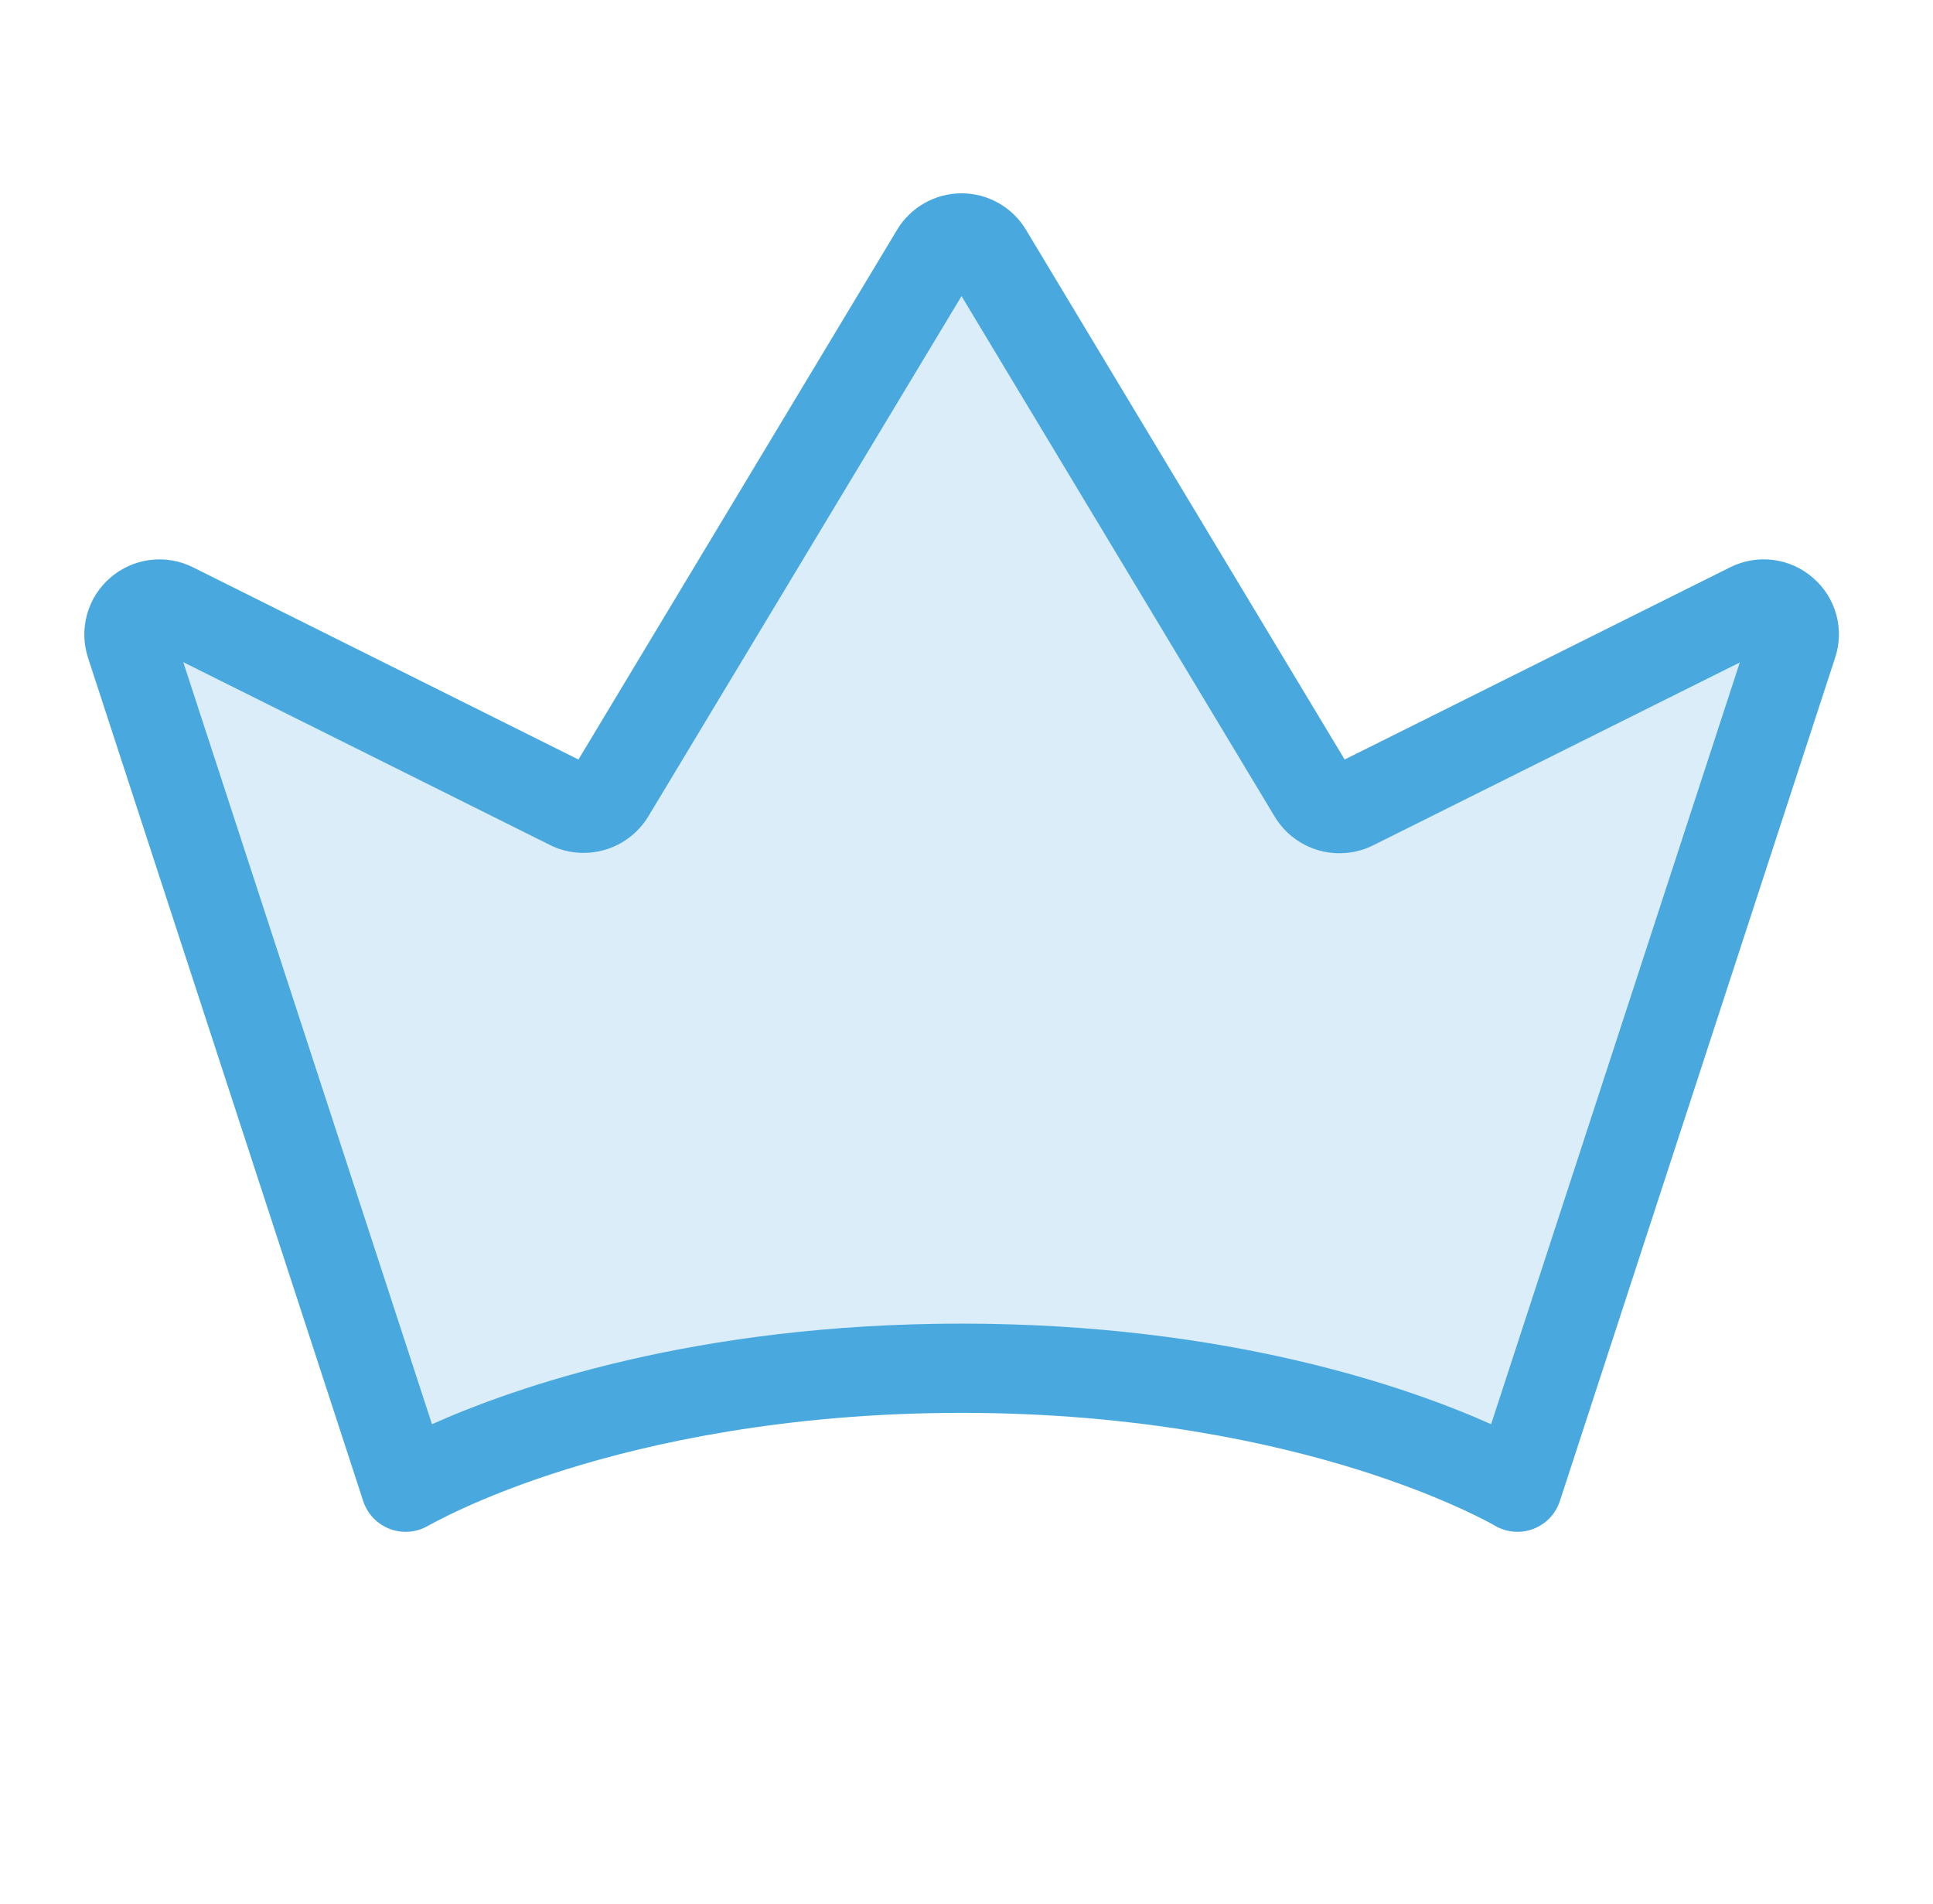 <svg width="65" height="64" viewBox="0 0 65 64" fill="none" xmlns="http://www.w3.org/2000/svg">
<path opacity="0.2" d="M60.278 21.656L51.028 50.001C51.028 50.001 44.333 46.001 32.333 46.001C20.333 46.001 13.638 50.001 13.638 50.001L4.388 21.658C4.322 21.465 4.314 21.257 4.366 21.06C4.419 20.863 4.529 20.686 4.682 20.552C4.836 20.418 5.026 20.332 5.228 20.307C5.431 20.281 5.636 20.316 5.818 20.408L19.171 27.063C19.402 27.179 19.669 27.203 19.917 27.131C20.166 27.058 20.377 26.895 20.511 26.673L31.453 8.501C31.545 8.351 31.674 8.228 31.827 8.142C31.98 8.057 32.153 8.012 32.328 8.012C32.504 8.012 32.676 8.057 32.829 8.142C32.983 8.228 33.111 8.351 33.203 8.501L44.146 26.686C44.279 26.906 44.491 27.069 44.739 27.141C44.986 27.213 45.252 27.19 45.483 27.076L58.841 20.416C59.022 20.323 59.227 20.287 59.429 20.311C59.632 20.335 59.822 20.419 59.976 20.552C60.13 20.685 60.242 20.861 60.295 21.058C60.349 21.254 60.343 21.462 60.278 21.656Z" fill="#49A9DE"/>
<path d="M60.963 19.425C60.587 19.097 60.122 18.888 59.627 18.825C59.132 18.762 58.63 18.847 58.183 19.07L45.216 25.535L34.498 7.722C34.273 7.349 33.956 7.04 33.577 6.826C33.197 6.612 32.769 6.499 32.333 6.499C31.898 6.499 31.469 6.612 31.09 6.826C30.711 7.04 30.393 7.349 30.168 7.722L19.451 25.535L6.488 19.072C6.042 18.849 5.54 18.764 5.045 18.826C4.55 18.889 4.085 19.096 3.708 19.423C3.33 19.749 3.059 20.18 2.926 20.661C2.794 21.142 2.807 21.651 2.963 22.125L12.213 50.465C12.283 50.679 12.4 50.874 12.555 51.037C12.711 51.199 12.901 51.325 13.111 51.404C13.322 51.483 13.547 51.514 13.772 51.494C13.996 51.475 14.213 51.405 14.406 51.29C14.423 51.29 16.046 50.33 19.056 49.395C21.833 48.53 26.386 47.5 32.333 47.5C38.281 47.5 42.833 48.53 45.613 49.395C48.613 50.33 50.246 51.28 50.258 51.287C50.452 51.403 50.669 51.473 50.893 51.493C51.117 51.514 51.343 51.483 51.554 51.404C51.764 51.325 51.955 51.2 52.111 51.037C52.266 50.874 52.383 50.679 52.453 50.465L61.703 22.13C61.865 21.657 61.88 21.146 61.748 20.664C61.616 20.182 61.343 19.75 60.963 19.425ZM50.141 47.882C47.391 46.652 41.291 44.5 32.333 44.5C23.376 44.5 17.276 46.652 14.526 47.882L6.163 22.262L18.501 28.412C19.07 28.693 19.724 28.75 20.334 28.573C20.944 28.396 21.465 27.997 21.796 27.455L32.333 9.955L42.871 27.467C43.201 28.009 43.722 28.407 44.331 28.585C44.941 28.762 45.594 28.705 46.163 28.425L58.503 22.272L50.141 47.882Z" fill="#49A9DE"/>
</svg>
